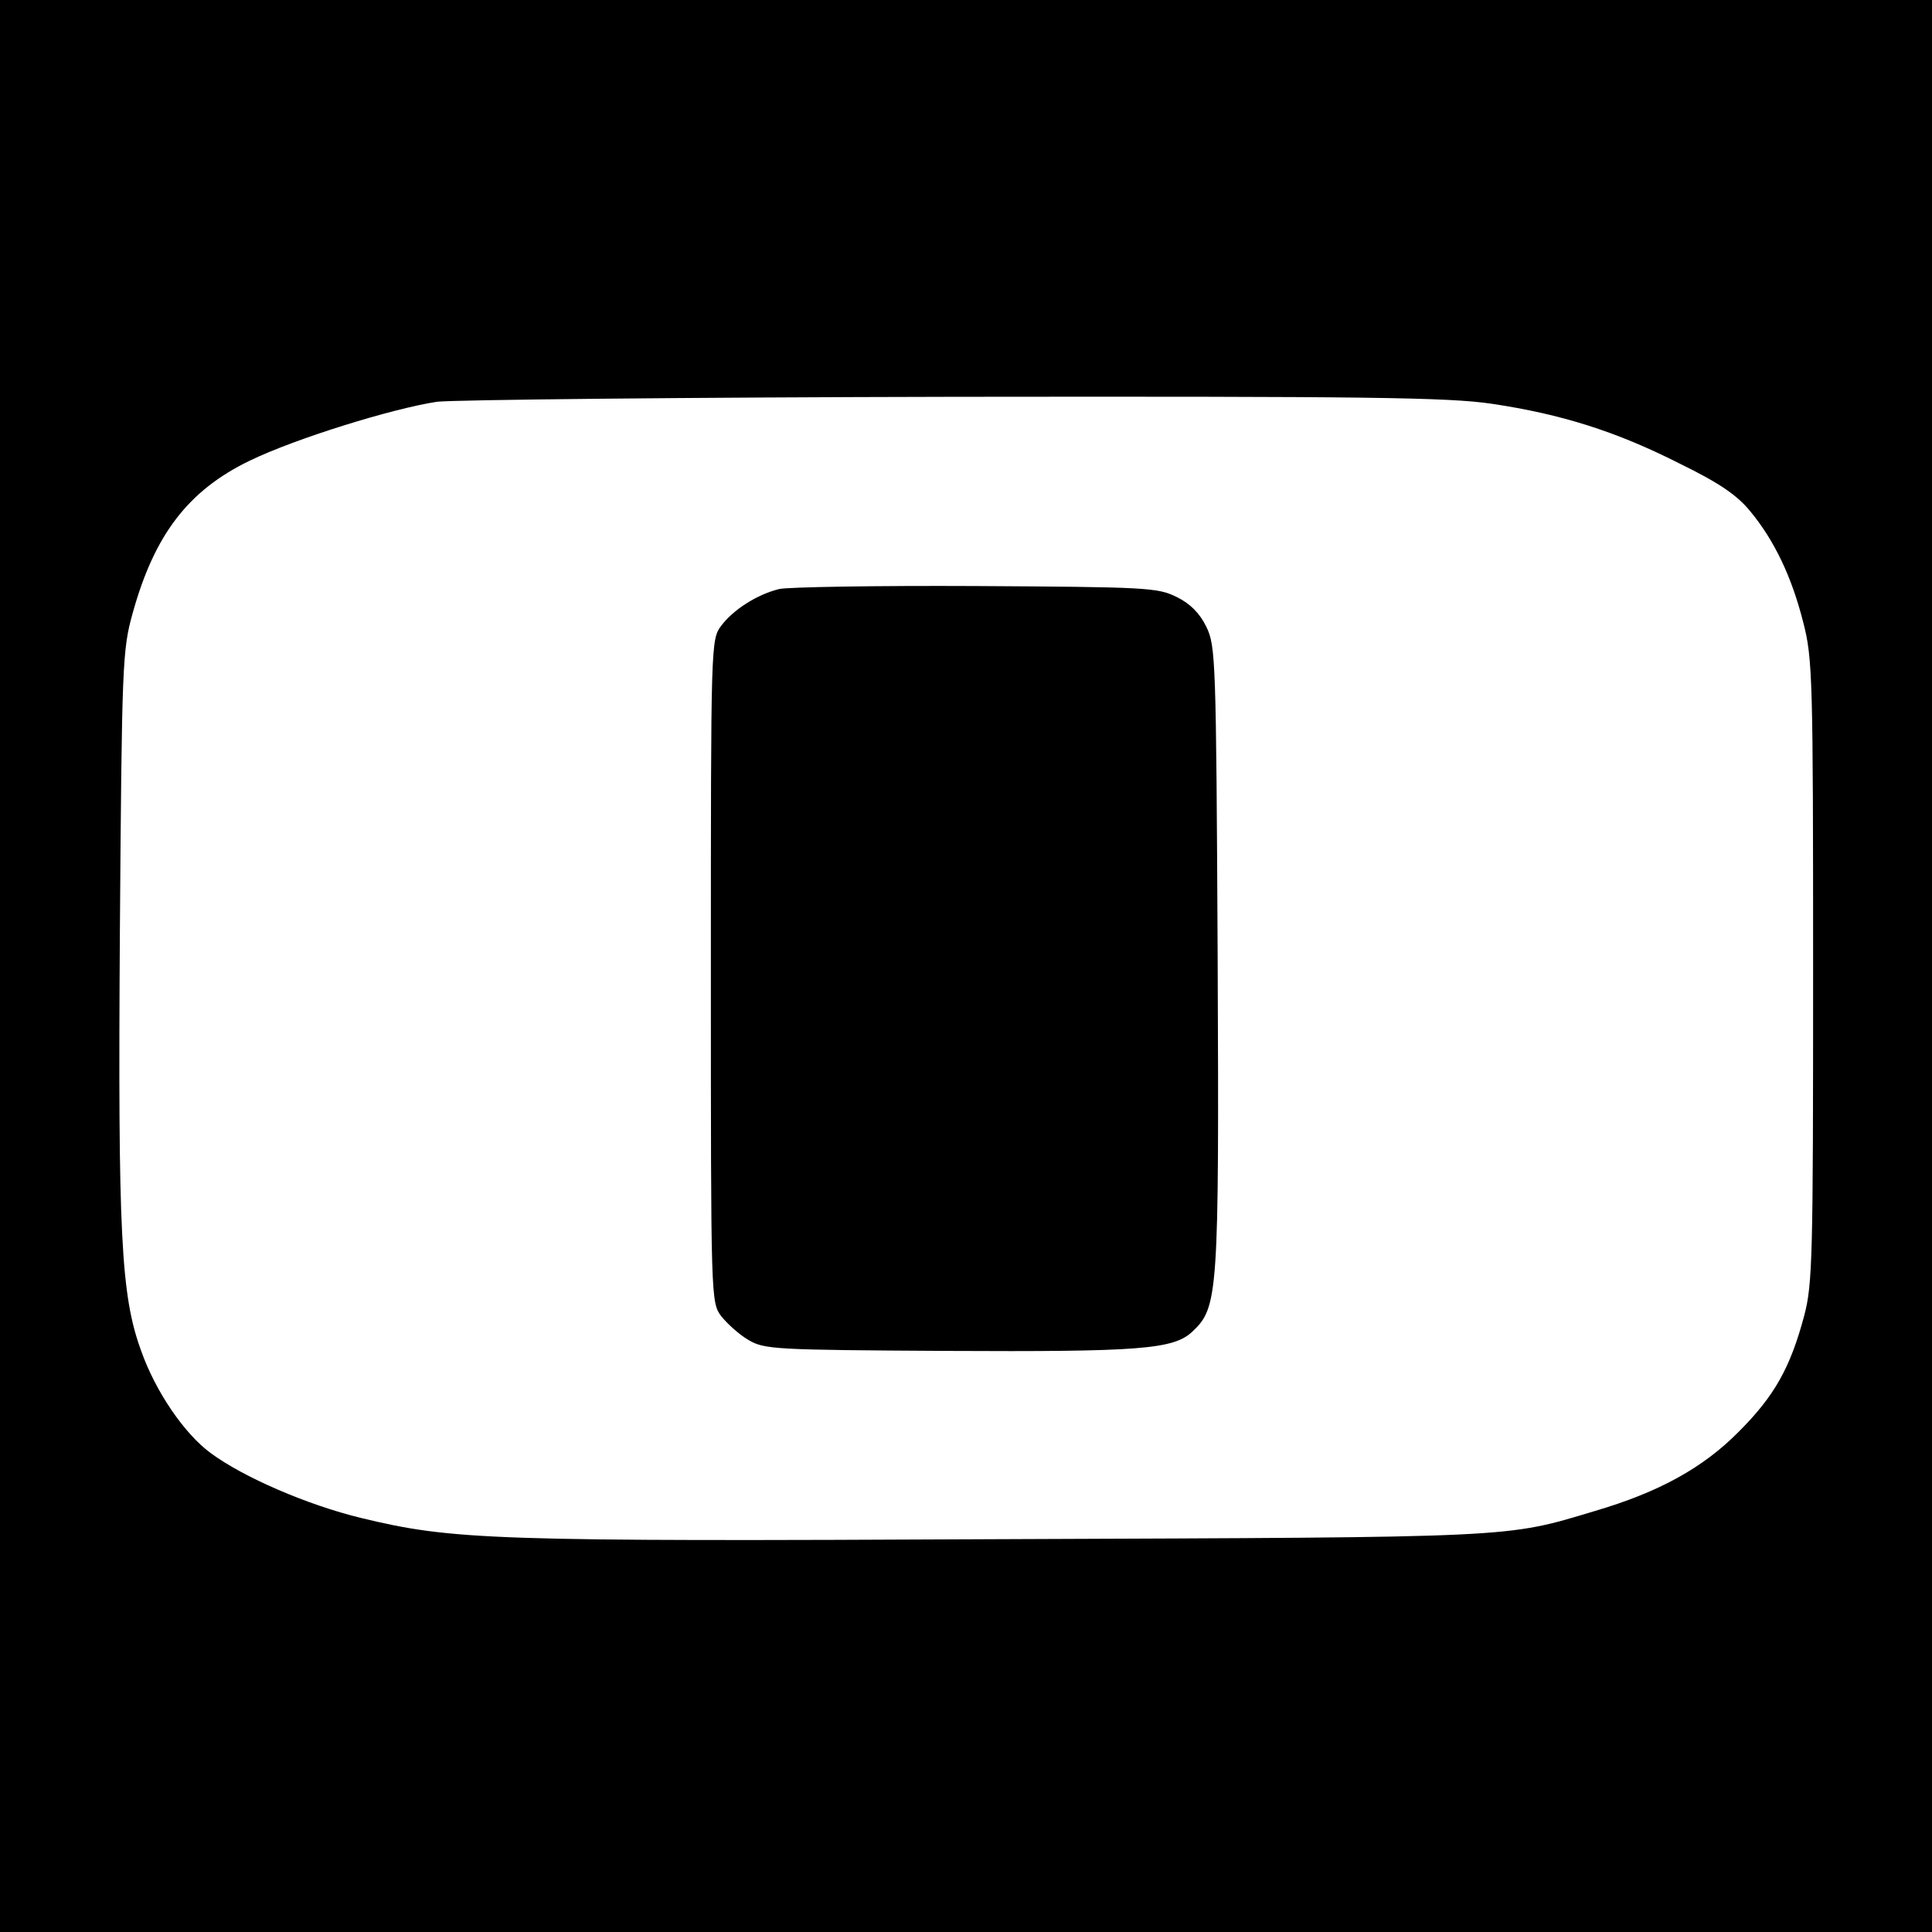 <?xml version="1.0" standalone="no"?>
<!DOCTYPE svg PUBLIC "-//W3C//DTD SVG 20010904//EN"
 "http://www.w3.org/TR/2001/REC-SVG-20010904/DTD/svg10.dtd">
<svg version="1.0" xmlns="http://www.w3.org/2000/svg"
 width="390pt" height="390pt" viewBox="0 0 390 390"
 preserveAspectRatio="xMidYMid meet">
<g transform="translate(0,390) scale(0.1,-0.1)"
fill="#000000" stroke="none">
<path d="M0 1950 l0 -1950 1950 0 1950 0 0 1950 0 1950 -1950 0 -1950 0 0
-1950z m3011 1135 c141 -21 252 -56 380 -121 80 -39 116 -64 142 -96 49 -59
84 -133 107 -224 19 -73 20 -113 20 -704 0 -576 -1 -632 -18 -696 -28 -105
-60 -162 -132 -234 -72 -73 -161 -122 -290 -160 -183 -55 -153 -53 -1195 -57
-1035 -5 -1111 -2 -1297 43 -107 26 -237 82 -303 131 -53 39 -111 124 -140
206 -41 112 -47 234 -43 847 4 542 5 568 26 643 44 158 112 247 236 307 93 45
287 105 378 119 35 4 504 9 1044 10 835 1 996 -1 1085 -14z"/>
<path d="M1573 2711 c-45 -11 -93 -42 -117 -74 -21 -28 -21 -33 -21 -697 0
-664 0 -669 21 -697 12 -15 36 -37 55 -48 32 -19 54 -20 399 -22 390 -2 459 3
497 39 52 49 54 72 51 754 -3 606 -4 630 -23 669 -13 27 -33 47 -60 60 -38 19
-62 20 -405 22 -201 1 -379 -2 -397 -6z"/>
</g>
</svg>
